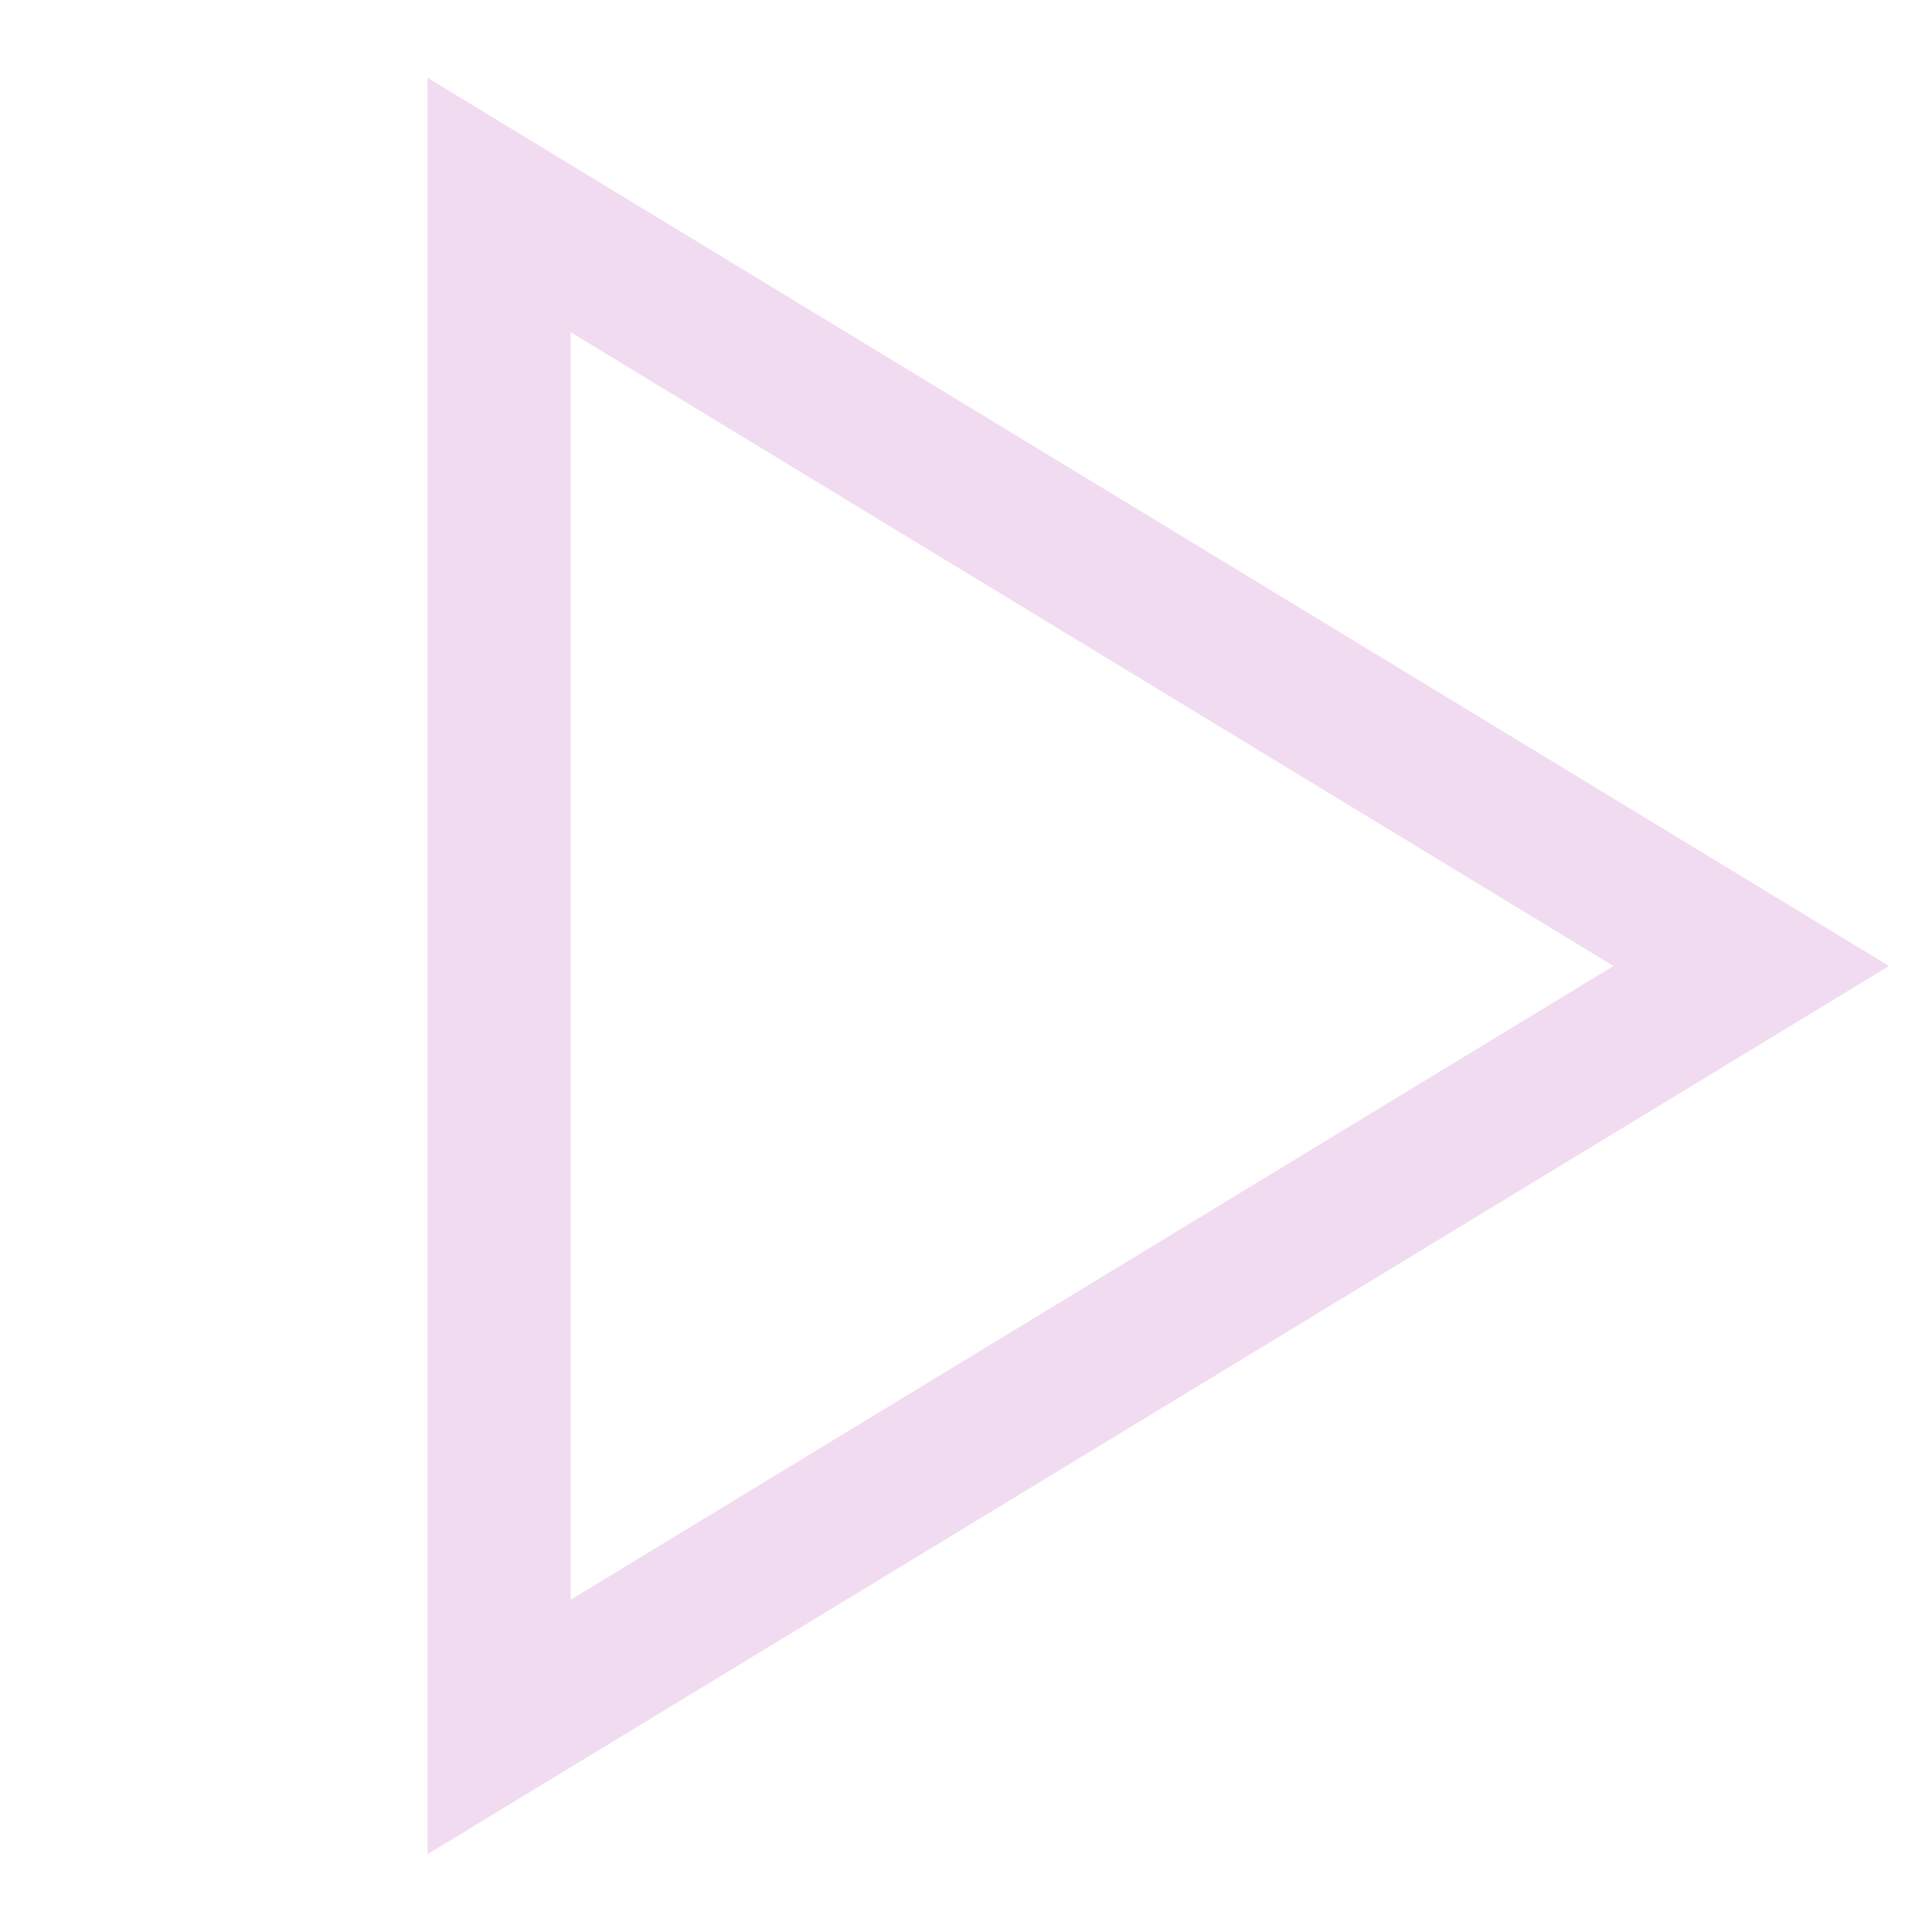 <svg width="27" height="27" viewBox="0 0 27 27" fill="none" xmlns="http://www.w3.org/2000/svg">
<path d="M6.975 2.865L24.474 13.5L6.975 24.135L6.975 2.865Z" stroke="#f1dbf0" stroke-width="2"/>
</svg>
